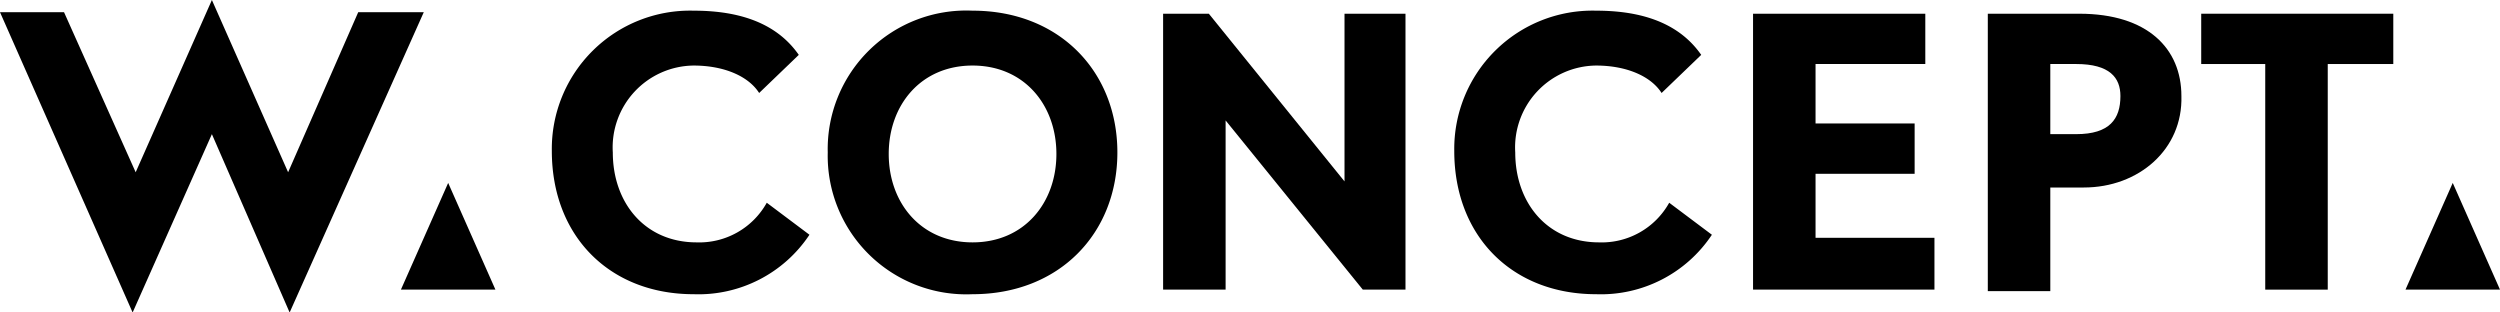 <svg xmlns="http://www.w3.org/2000/svg" viewBox="0 0 164 20.5"><g id="Layer_2" data-name="Layer 2"><g id="Layer_4" data-name="Layer 4"><path d="M45.5,19.3c-5.5,0-9.3-3.8-9.3-9.4A9.07,9.07,0,0,1,45.5.7c2.6,0,5.3.6,6.9,2.9L49.8,6.1c-.7-1.1-2.3-1.8-4.3-1.8A5.37,5.37,0,0,0,40.2,10c0,3.3,2.1,5.9,5.5,5.9a5.07,5.07,0,0,0,4.6-2.6l2.8,2.1A8.74,8.74,0,0,1,45.5,19.3Z"/><path d="M63.8,19.3A9.09,9.09,0,0,1,54.3,10,9.09,9.09,0,0,1,63.8.7c5.7,0,9.5,4,9.5,9.3S69.5,19.3,63.8,19.3Zm0-15c-3.4,0-5.5,2.6-5.5,5.8s2.1,5.8,5.5,5.8,5.5-2.6,5.5-5.8S67.2,4.3,63.8,4.3Z"/><path d="M104.7,19.3c-5.5,0-9.3-3.8-9.3-9.4A9.07,9.07,0,0,1,104.7.7c2.6,0,5.3.6,6.9,2.9L109,6.1c-.7-1.1-2.3-1.8-4.3-1.8A5.37,5.37,0,0,0,99.4,10c0,3.3,2.1,5.9,5.5,5.9a5.07,5.07,0,0,0,4.6-2.6l2.8,2.1A8.74,8.74,0,0,1,104.7,19.3Z"/><polygon points="92.2 0.9 88.2 0.9 88.2 11.9 79.3 0.9 76.3 0.9 76.3 19 80.4 19 80.4 7.9 89.4 19 92.2 19 92.2 0.9"/><path d="M115,19V.9h11.3V4.2h-7.2V8.1h6.5v3.3h-6.5v4.2h7.8V19Z"/><path d="M136.7,12.3h-2.2v6.8h-4.1V.9h6c4.5,0,6.7,2.3,6.7,5.4C143.2,9.8,140.3,12.3,136.7,12.3Zm-.5-8.1h-1.7V8.8h1.7c2.2,0,2.9-1,2.9-2.5C139.1,5.1,138.4,4.2,136.2,4.2Z"/><path d="M152.7,4.2V19h-4.1V4.2h-4.2V.9H157V4.2Z"/><polygon points="26.3 19 32.5 19 29.4 12 26.3 19"/><polygon points="157.8 19 164 19 160.9 12 157.8 19"/><polygon points="19 20.5 27.8 0.8 23.5 0.8 18.9 11.3 13.9 0 8.9 11.3 4.2 0.8 0 0.8 8.7 20.5 13.9 8.8 19 20.5"/></g></g></svg>